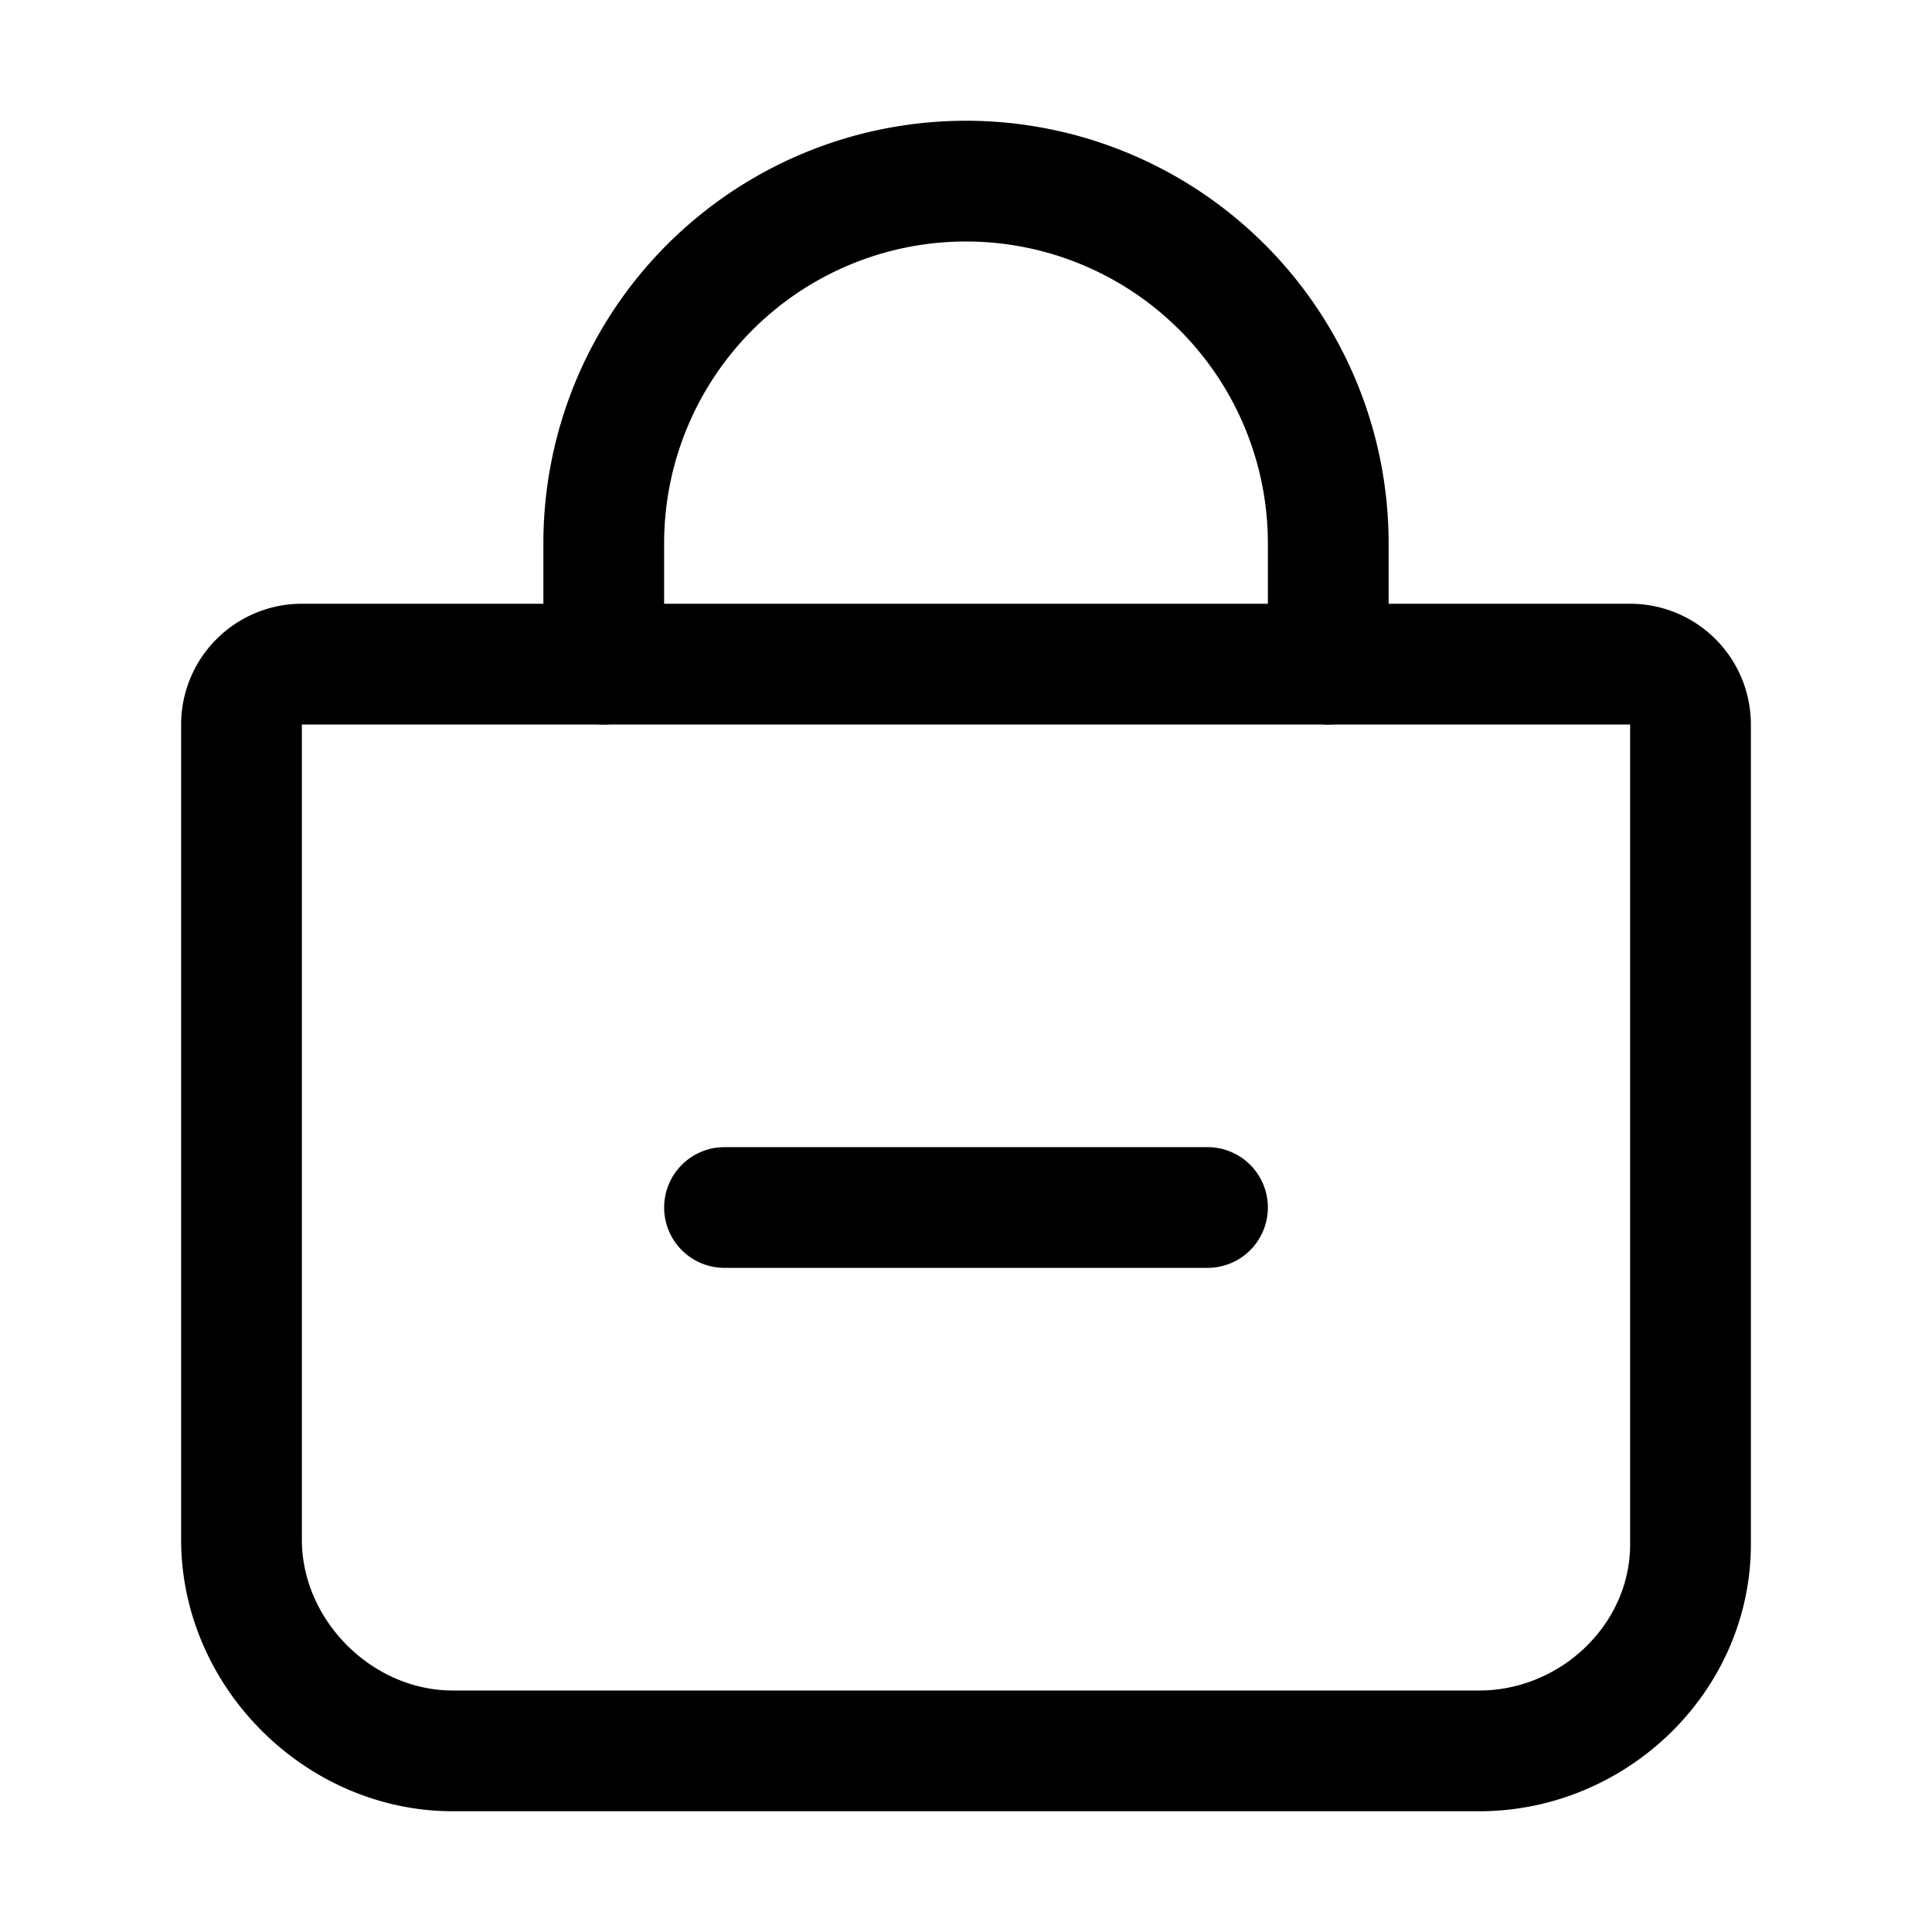 <?xml version="1.0" encoding="utf-8"?><!-- Uploaded to: SVG Repo, www.svgrepo.com, Generator: SVG Repo Mixer Tools -->
<svg width="800px" height="800px" viewBox="0 0 512 512" xmlns="http://www.w3.org/2000/svg"><line fill="none" stroke="#000000" stroke-linecap="round" stroke-linejoin="round" stroke-width="32" x1="320" y1="320" x2="192" y2="320"/><path fill="none" stroke="#000000" stroke-linecap="round" stroke-linejoin="round" stroke-width="32" fill-rule="evenodd" d="M80,176a16,16,0,0,0-16,16V408c0,30.24,25.76,56,56,56H392c30.24,0,56-24.51,56-54.75V192a16,16,0,0,0-16-16Z"/><path fill="none" stroke="#000000" stroke-linecap="round" stroke-linejoin="round" stroke-width="32" fill-rule="evenodd" d="M160,176V144a96,96,0,0,1,96-96h0a96,96,0,0,1,96,96v32"/></svg>